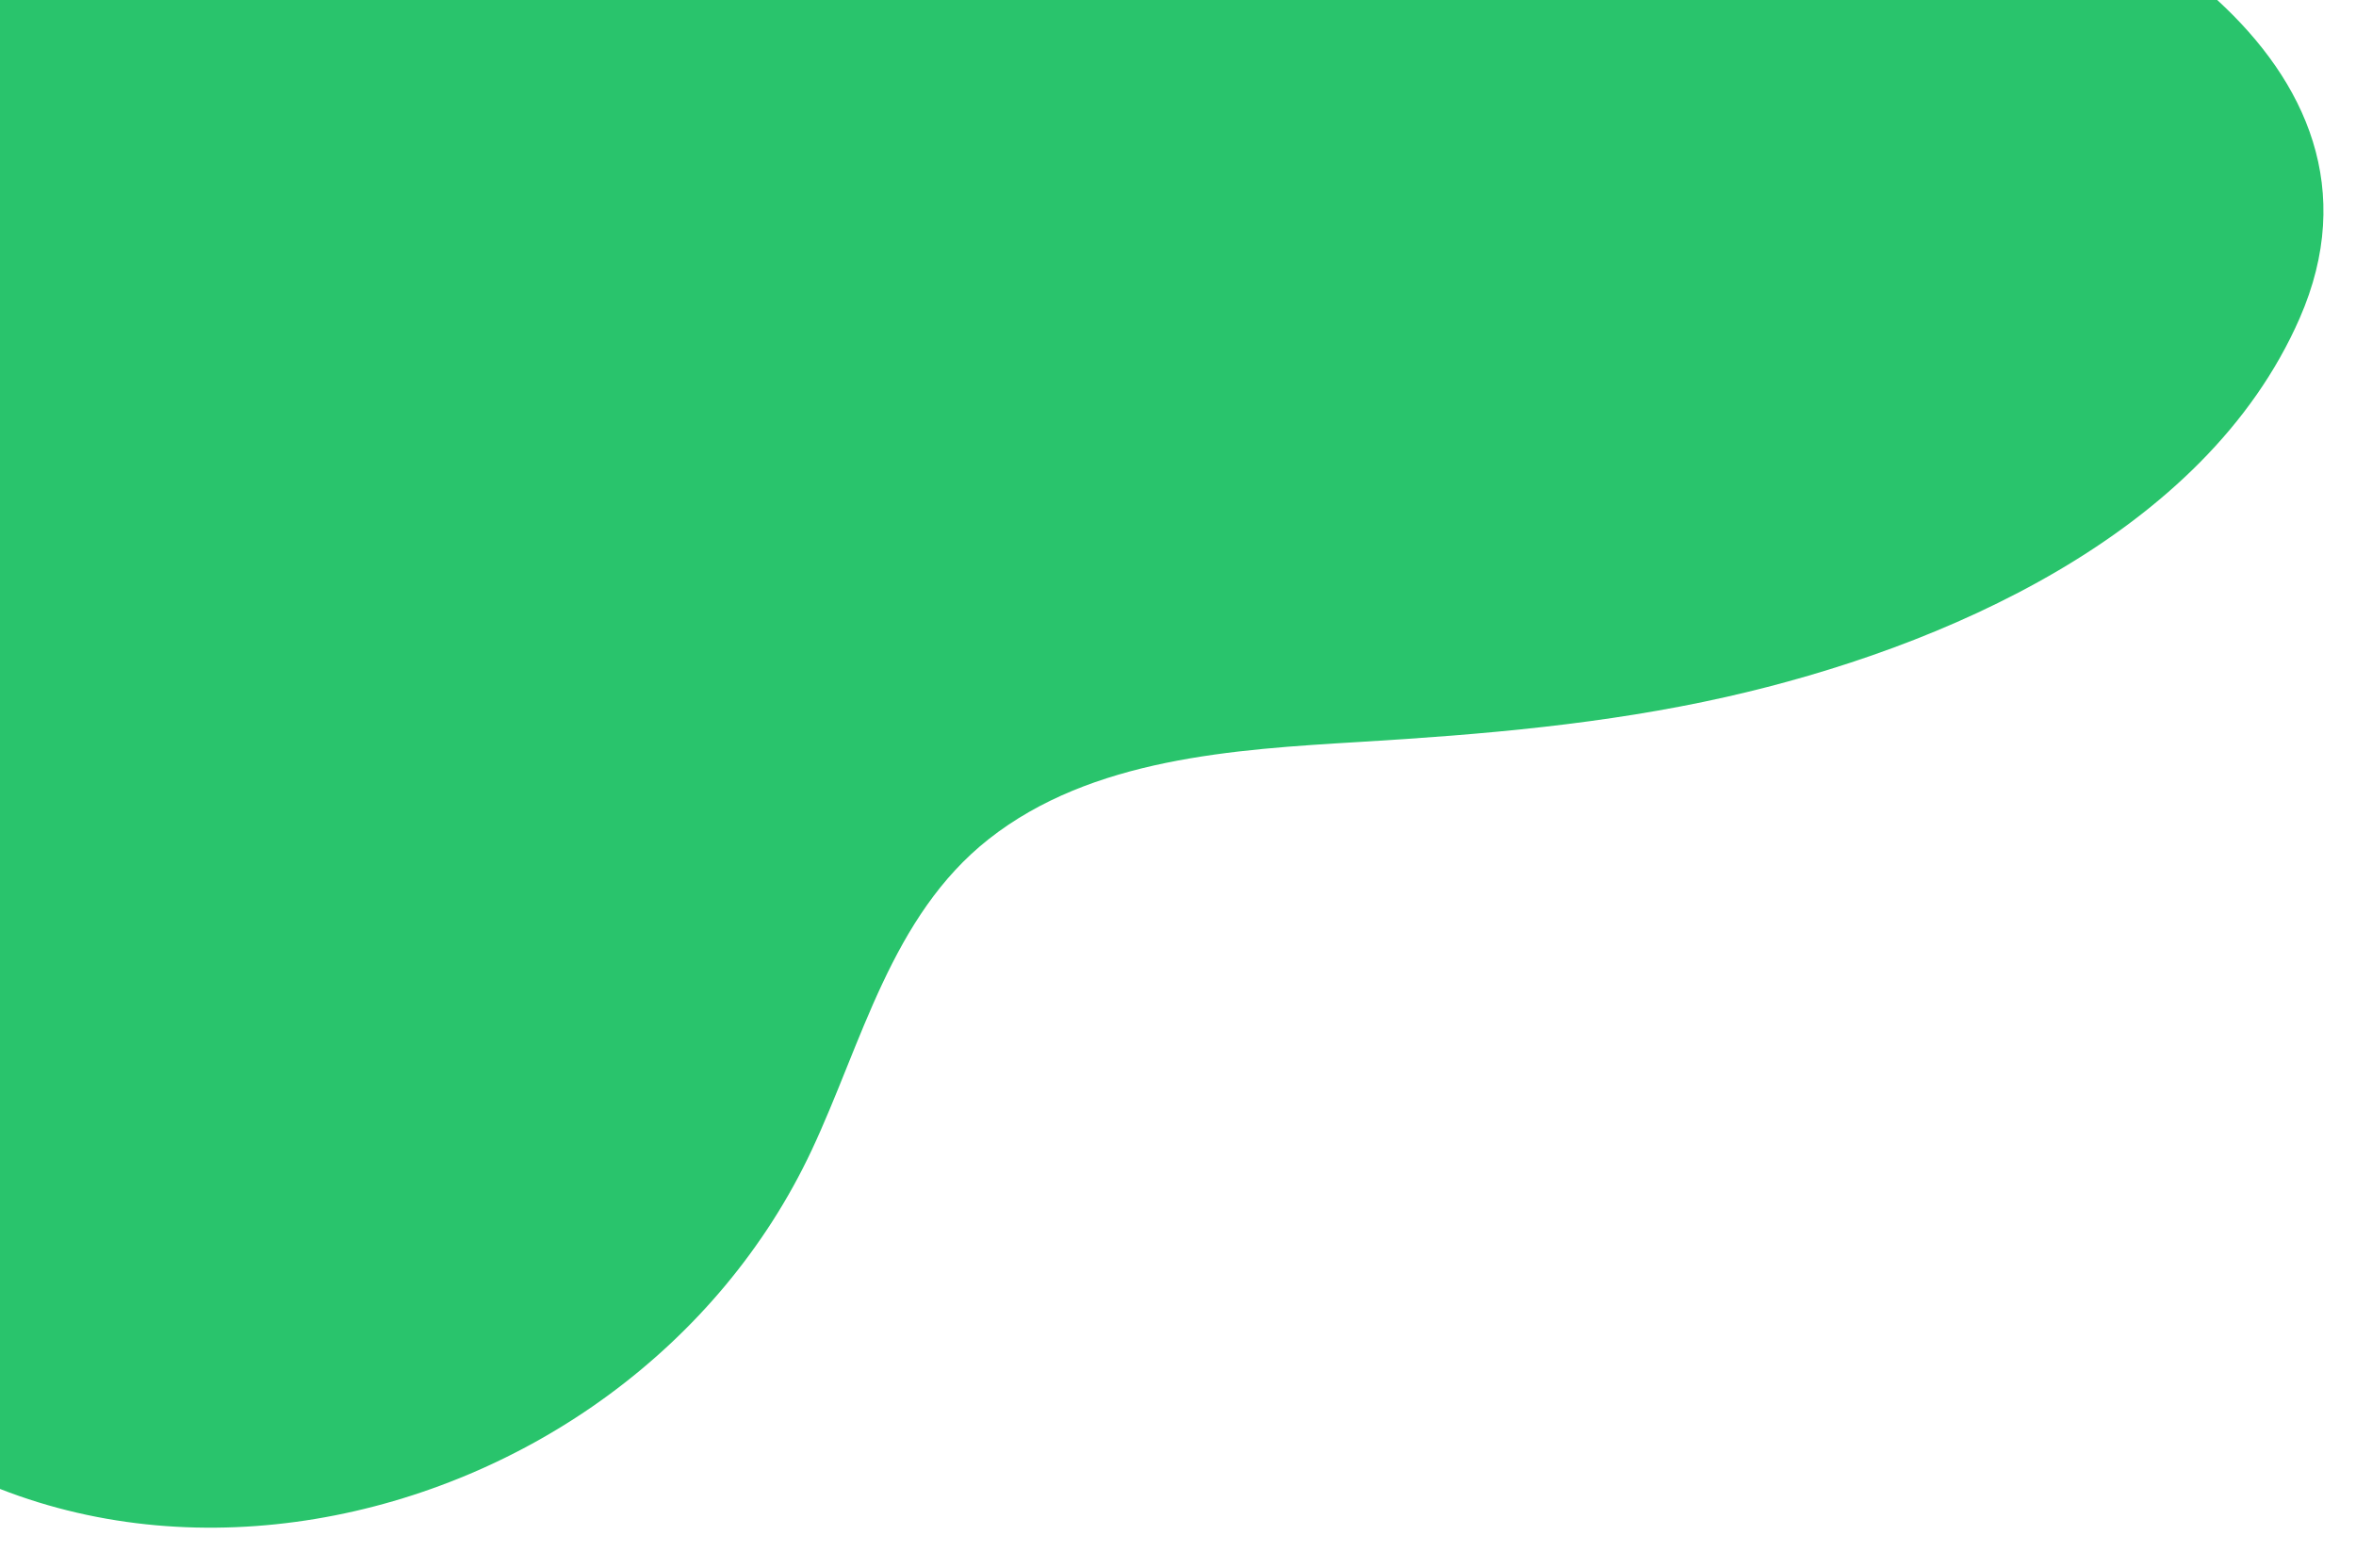 <?xml version="1.0" encoding="UTF-8" standalone="no"?><svg xmlns="http://www.w3.org/2000/svg" xmlns:xlink="http://www.w3.org/1999/xlink" fill="#000000" height="152.7" preserveAspectRatio="xMidYMid meet" version="1" viewBox="0.0 0.0 229.4 152.7" width="229.4" zoomAndPan="magnify"><g><g id="change1_1"><path d="M215.88,0H0V144.99c19.62,7.67,42.5,3.16,59.22-9.12,8.46-6.21,15.33-14.33,19.8-23.84,4.92-10.47,7.75-22.83,17.25-30.32,10.01-7.89,23.89-8.73,36.09-9.46,12-.72,23.94-1.73,35.7-4.38,20.98-4.73,46.62-15.79,55.85-36.87,5.48-12.52,.63-23.06-8.02-31Z" fill="#29c46c"/></g></g></svg>